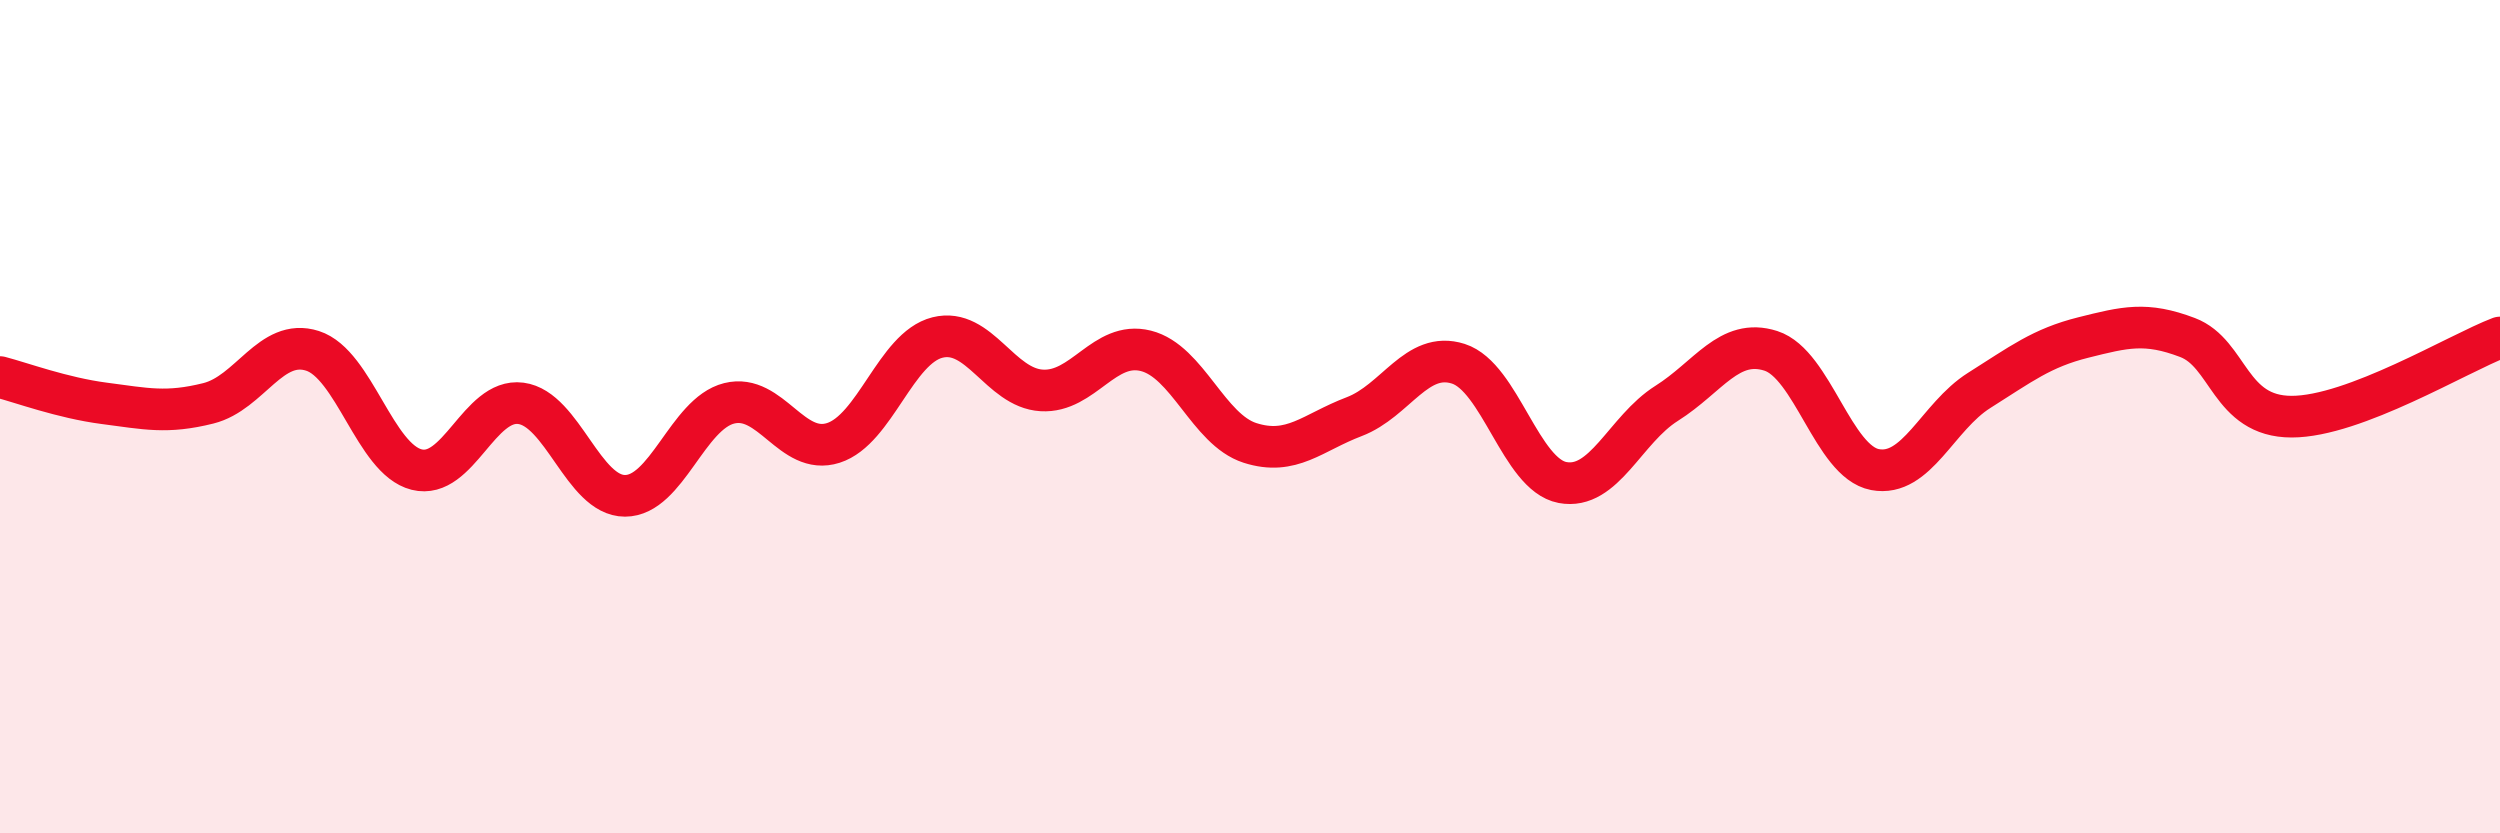 
    <svg width="60" height="20" viewBox="0 0 60 20" xmlns="http://www.w3.org/2000/svg">
      <path
        d="M 0,9.05 C 0.5,9.18 1.5,9.55 2.5,9.68 C 3.5,9.81 4,9.93 5,9.68 C 6,9.43 6.5,8.1 7.5,8.42 C 8.5,8.74 9,11.02 10,11.27 C 11,11.52 11.5,9.55 12.5,9.68 C 13.5,9.81 14,11.9 15,11.9 C 16,11.9 16.5,9.93 17.5,9.68 C 18.5,9.43 19,10.95 20,10.63 C 21,10.31 21.5,8.35 22.5,8.1 C 23.5,7.85 24,9.31 25,9.37 C 26,9.43 26.5,8.17 27.5,8.42 C 28.5,8.67 29,10.31 30,10.63 C 31,10.95 31.5,10.38 32.5,10 C 33.5,9.62 34,8.41 35,8.73 C 36,9.05 36.5,11.39 37.5,11.58 C 38.5,11.77 39,10.31 40,9.68 C 41,9.05 41.5,8.1 42.5,8.42 C 43.5,8.74 44,11.08 45,11.27 C 46,11.46 46.5,10 47.5,9.37 C 48.5,8.74 49,8.35 50,8.1 C 51,7.85 51.5,7.72 52.5,8.1 C 53.5,8.48 53.5,10 55,10 C 56.5,10 59,8.48 60,8.1L60 20L0 20Z"
        fill="#EB0A25"
        opacity="0.1"
        stroke-linecap="round"
        stroke-linejoin="round"
      />
      <path
        d="M 0,9.05 C 0.5,9.18 1.5,9.55 2.5,9.68 C 3.5,9.81 4,9.93 5,9.68 C 6,9.43 6.5,8.1 7.5,8.42 C 8.5,8.74 9,11.02 10,11.27 C 11,11.52 11.5,9.55 12.5,9.68 C 13.5,9.81 14,11.9 15,11.9 C 16,11.9 16.5,9.93 17.5,9.68 C 18.5,9.43 19,10.95 20,10.63 C 21,10.31 21.5,8.35 22.5,8.1 C 23.5,7.85 24,9.31 25,9.37 C 26,9.43 26.5,8.17 27.5,8.42 C 28.5,8.67 29,10.31 30,10.63 C 31,10.95 31.5,10.38 32.5,10 C 33.5,9.62 34,8.41 35,8.73 C 36,9.05 36.5,11.39 37.5,11.58 C 38.5,11.77 39,10.31 40,9.68 C 41,9.05 41.5,8.1 42.5,8.42 C 43.5,8.74 44,11.08 45,11.27 C 46,11.46 46.5,10 47.5,9.37 C 48.5,8.74 49,8.35 50,8.1 C 51,7.85 51.5,7.72 52.5,8.1 C 53.5,8.48 53.5,10 55,10 C 56.5,10 59,8.48 60,8.1"
        stroke="#EB0A25"
        stroke-width="1"
        fill="none"
        stroke-linecap="round"
        stroke-linejoin="round"
      />
    </svg>
  